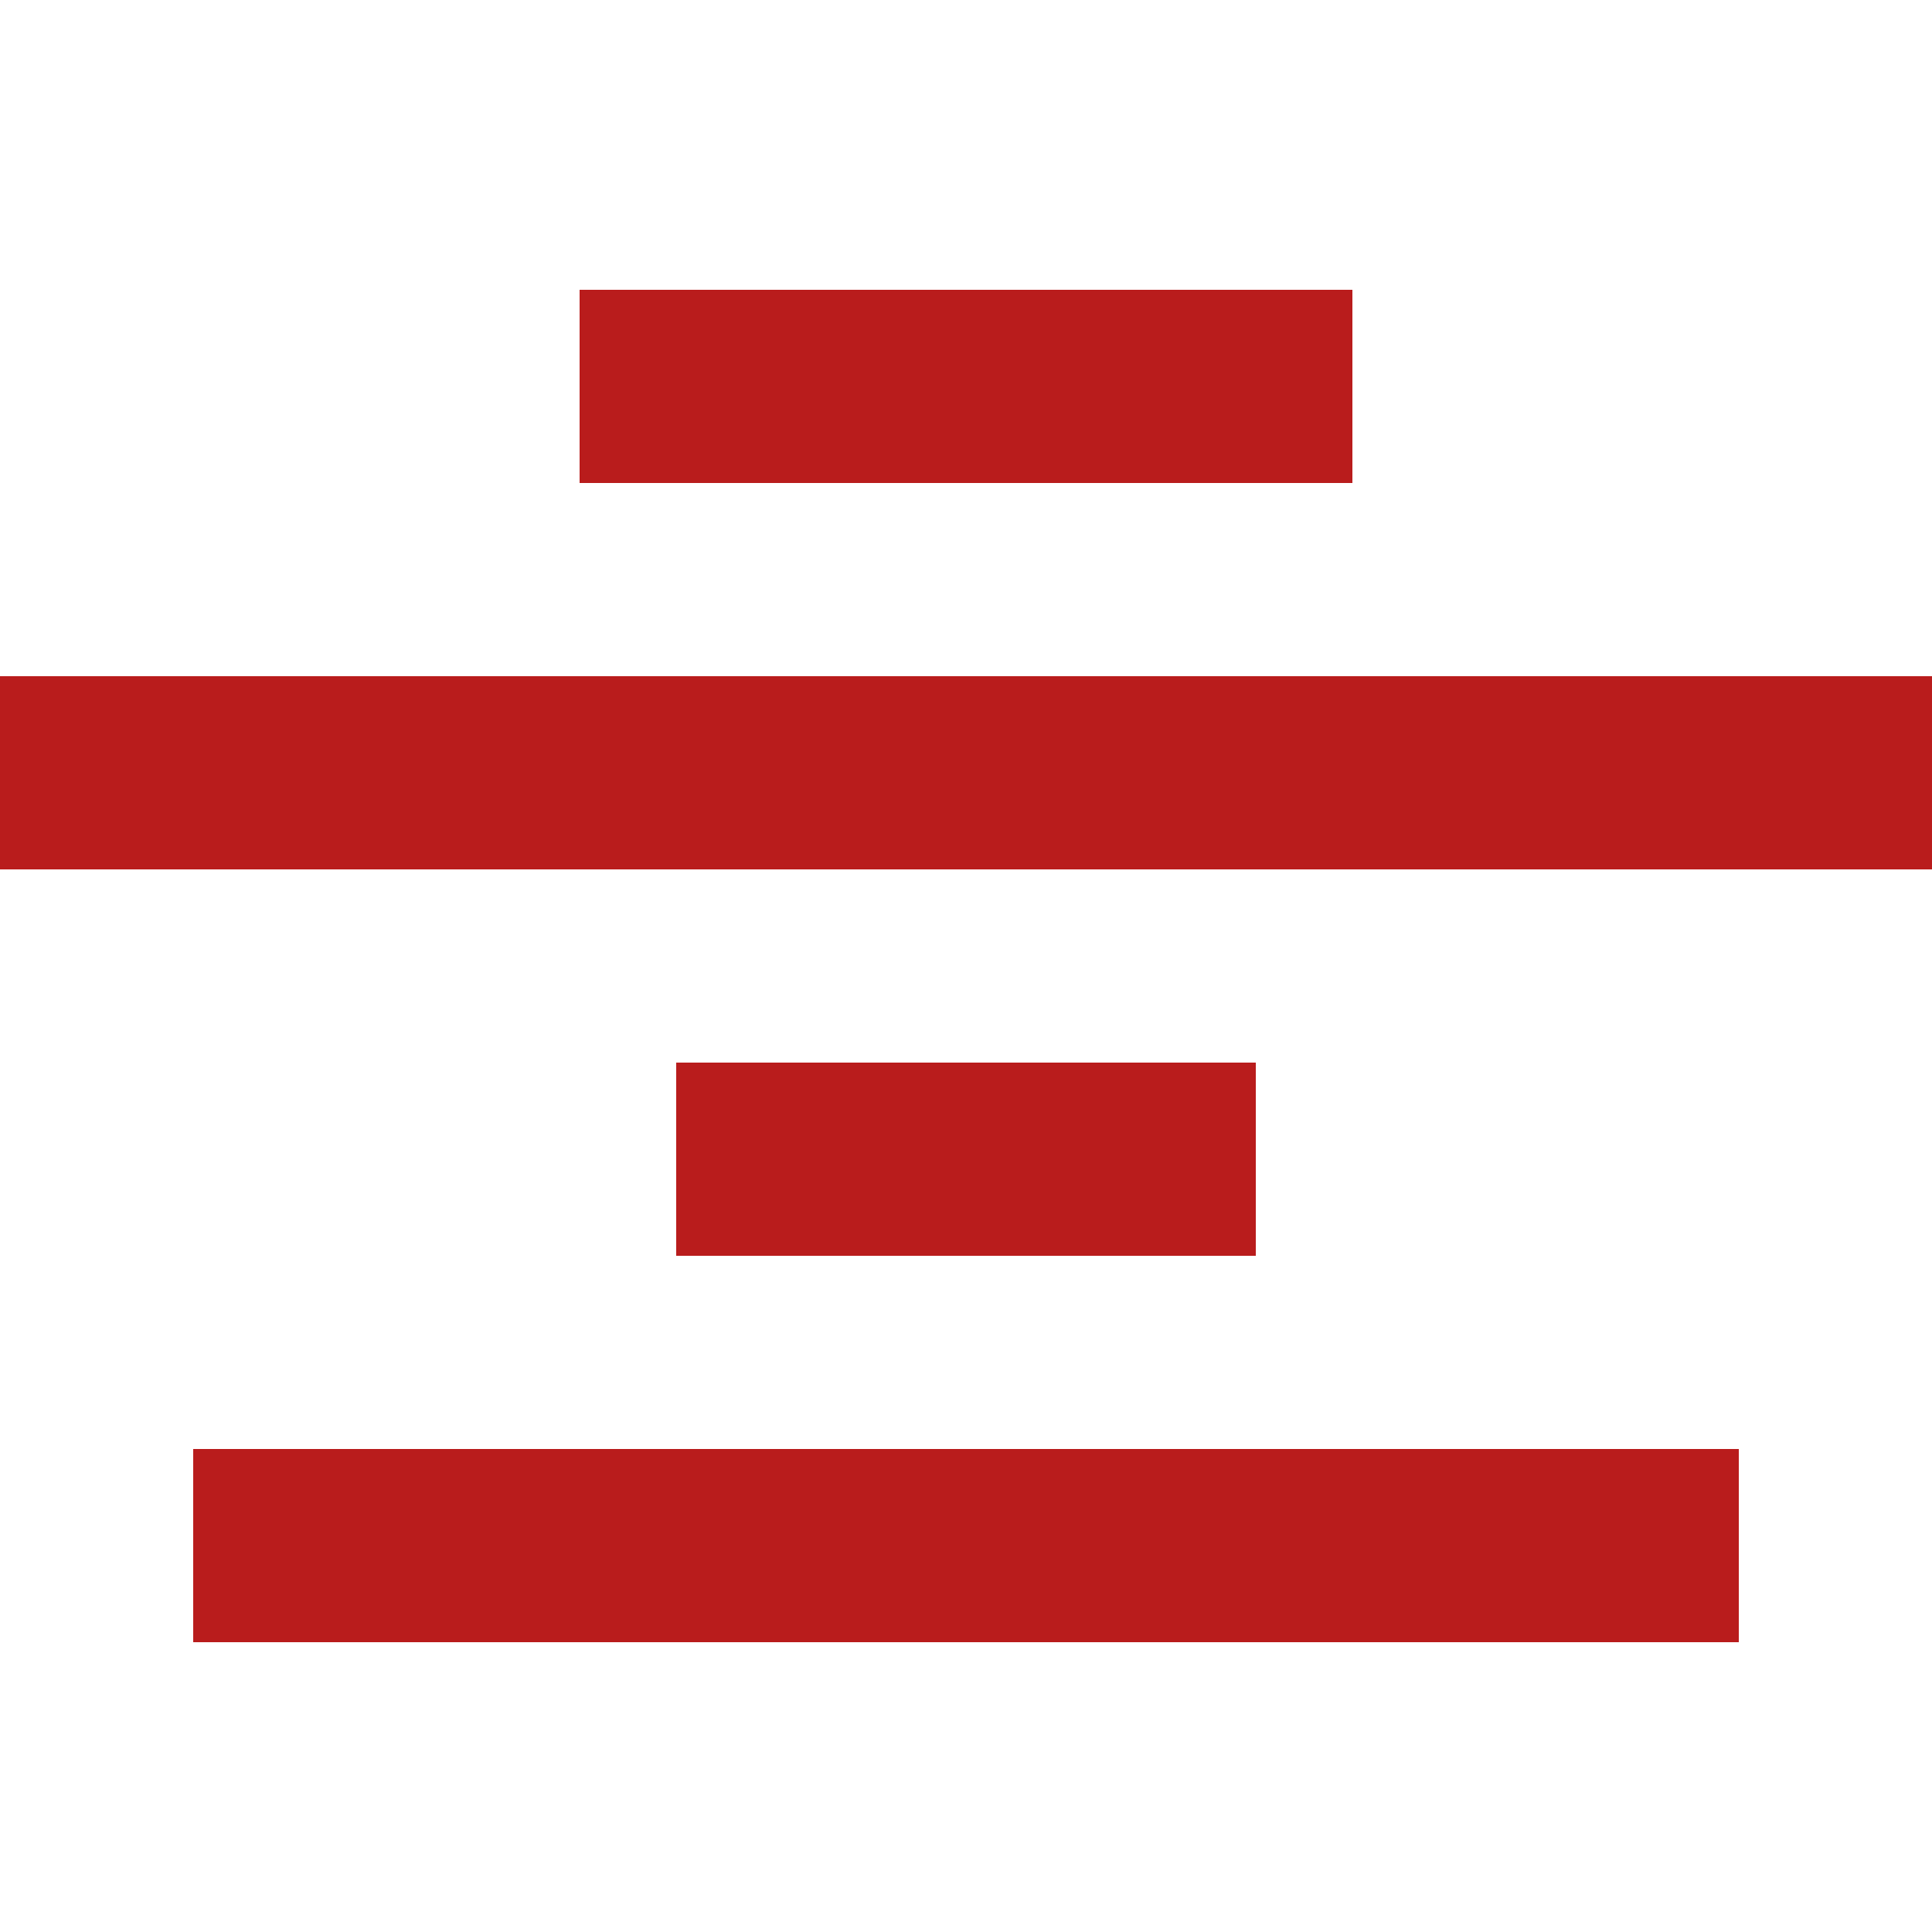 <svg id="Layer_1" data-name="Layer 1" xmlns="http://www.w3.org/2000/svg" viewBox="0 0 20 20"><defs><style>.cls-1{fill:#b91c1c;}</style></defs><rect class="cls-1" x="6" y="3" width="8" height="2"/><rect class="cls-1" y="7" width="20" height="2"/><rect class="cls-1" x="2" y="15" width="16" height="2"/><rect class="cls-1" x="7" y="11" width="6" height="2"/></svg>